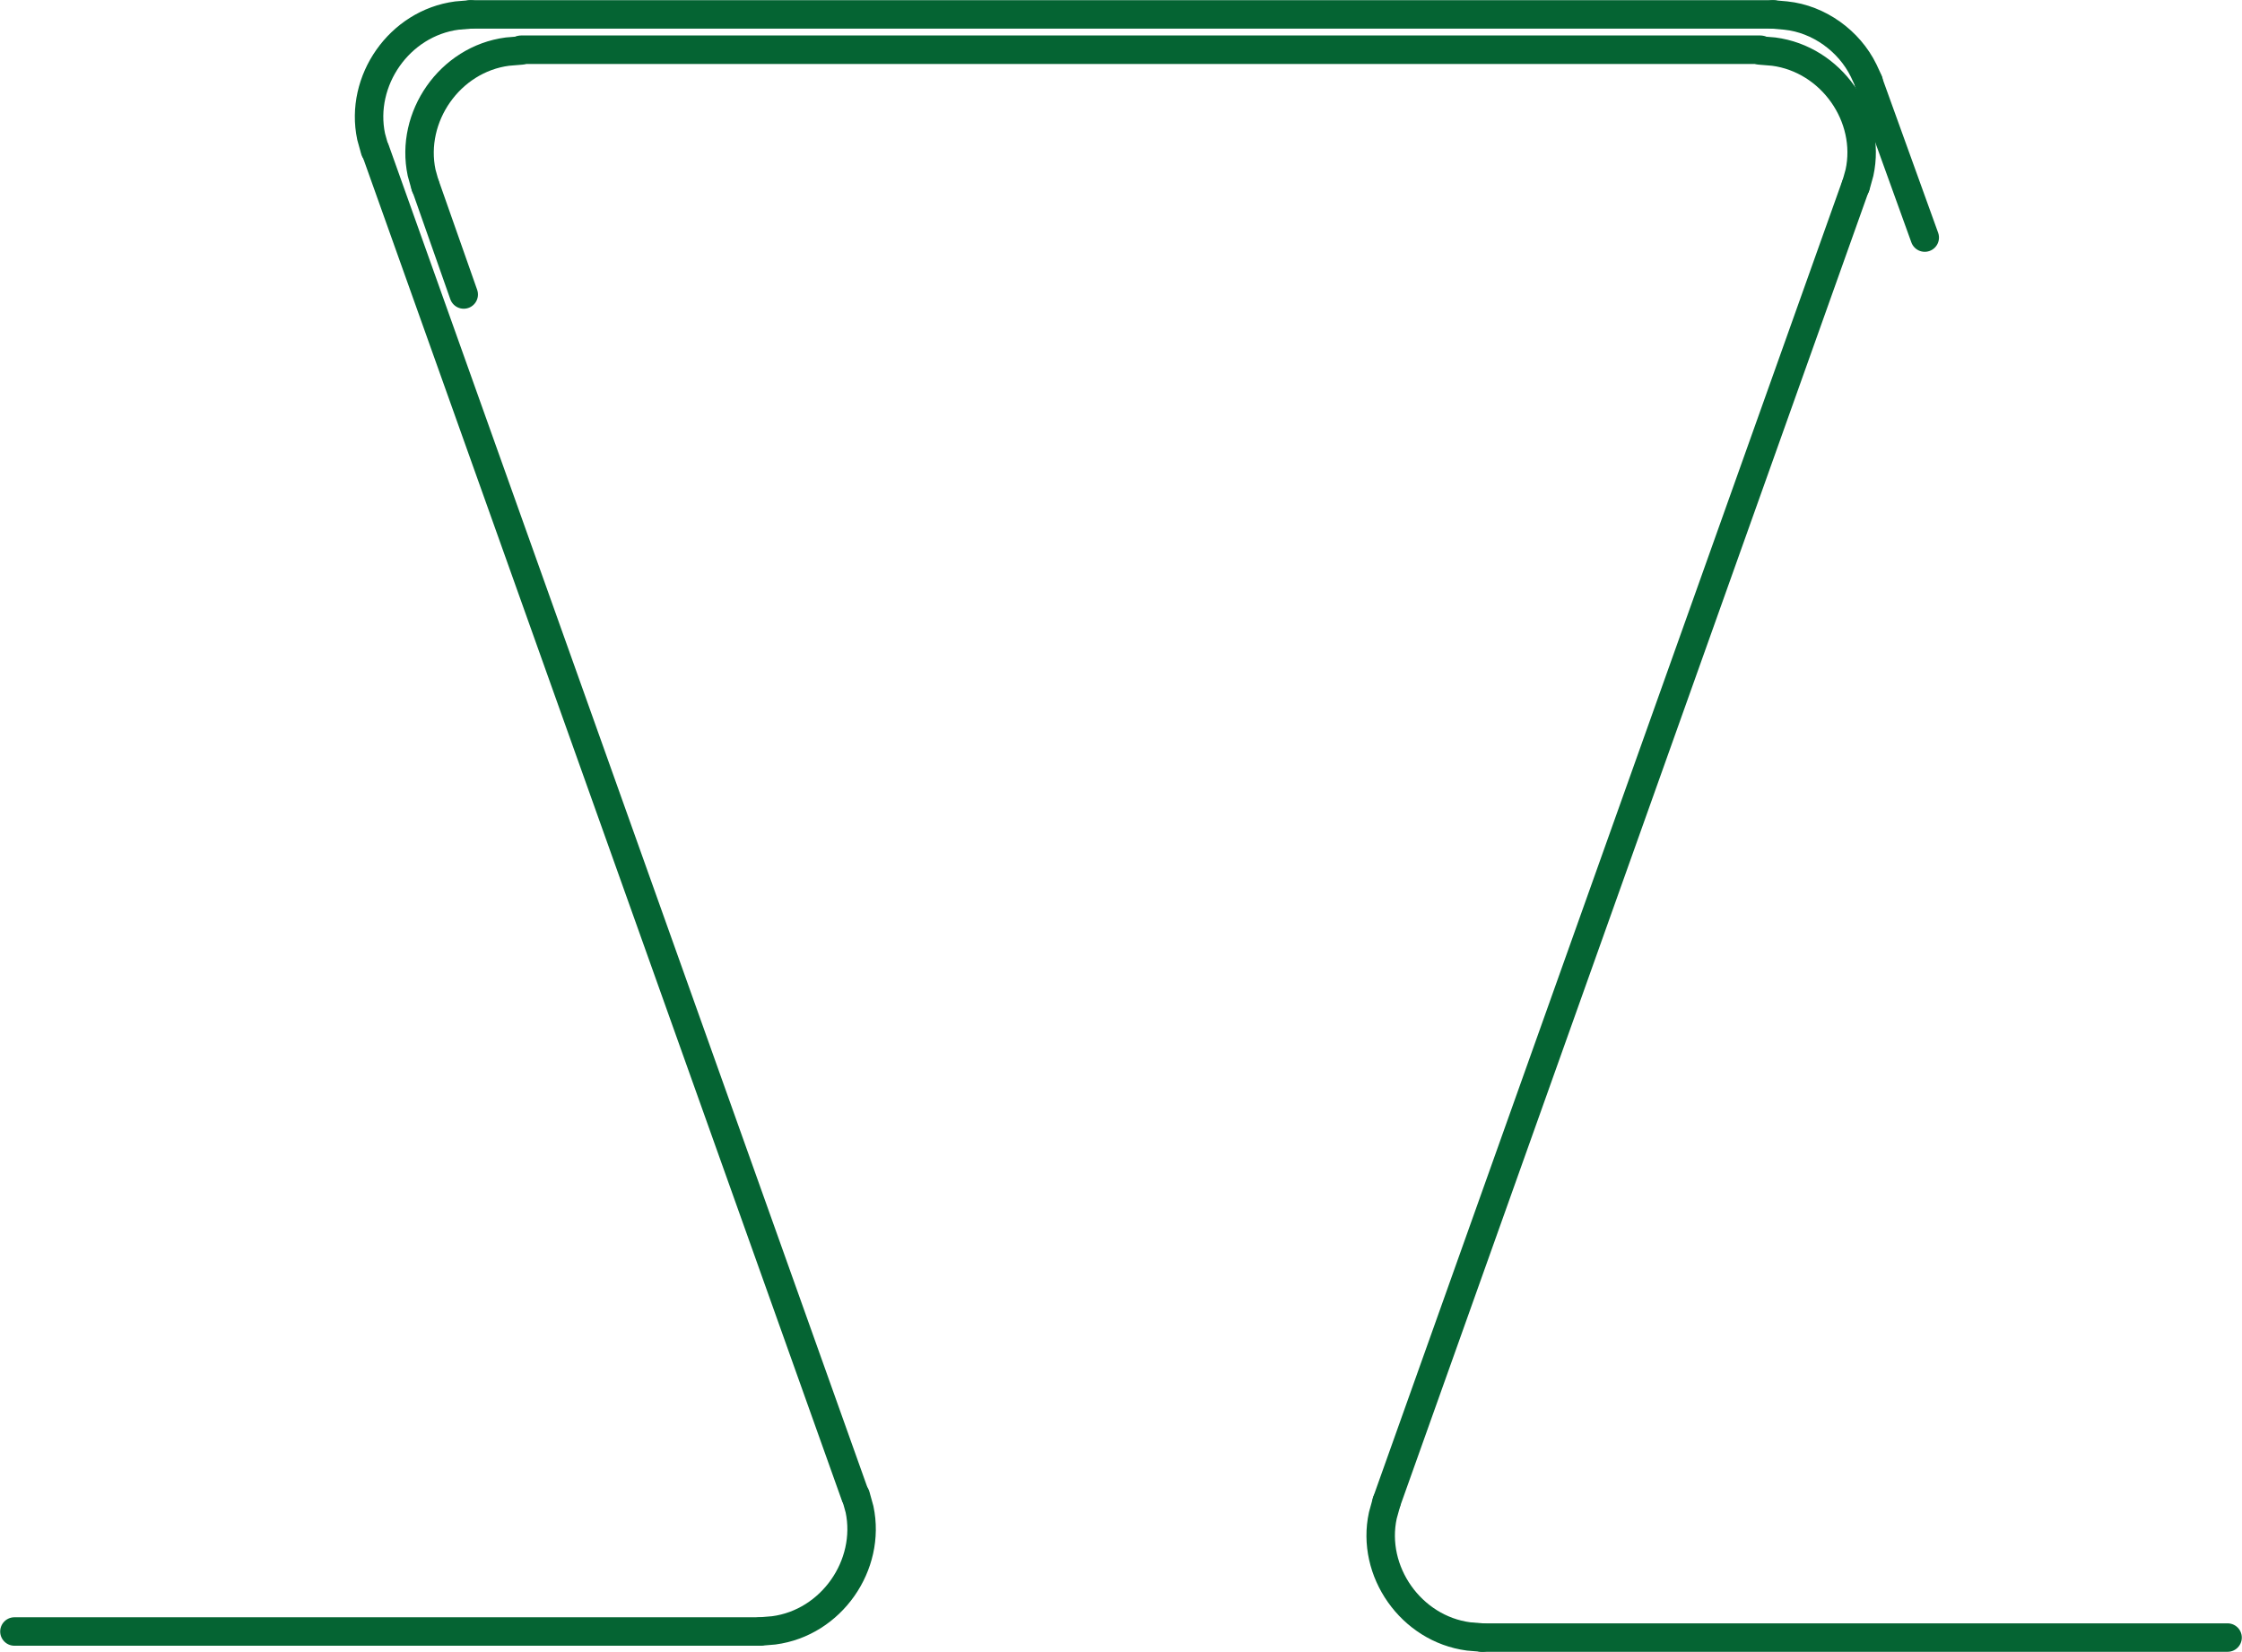 <?xml version="1.0" encoding="UTF-8"?>
<svg id="Layer_2" data-name="Layer 2" xmlns="http://www.w3.org/2000/svg" viewBox="0 0 59.08 43.53">
  <defs>
    <style>
      .cls-1 {
        stroke-linejoin: bevel;
      }

      .cls-1, .cls-2 {
        fill: none;
        stroke: #056433;
        stroke-linecap: round;
        stroke-width: .75px;
      }

      .cls-2 {
        stroke-linejoin: round;
      }
    </style>
  </defs>
  <line class="cls-2" x1="12.22" y1="7.76" x2="11.21" y2="4.89"/>
  <path class="cls-1" d="M13.73,1.33l-.36.03c-1.52.2-2.57,1.72-2.26,3.19l.1.36"/>
  <line class="cls-2" x1="13.73" y1="1.31" x2="46.39" y2="1.31"/>
  <path class="cls-1" d="M48.9,4.91l.1-.36c.32-1.47-.74-2.99-2.26-3.19l-.36-.03"/>
  <line class="cls-2" x1="48.9" y1="4.89" x2="36.54" y2="39.57"/>
  <path class="cls-1" d="M36.54,39.57l-.1.36c-.32,1.47.74,2.99,2.26,3.19l.36.03"/>
  <line class="cls-2" x1="39.05" y1="43.15" x2="58.7" y2="43.15"/>
  <line class="cls-2" x1=".38" y1="42.99" x2="20.02" y2="42.99"/>
  <path class="cls-1" d="M20.03,42.99l.36-.03c1.52-.2,2.57-1.72,2.26-3.19l-.1-.36"/>
  <line class="cls-2" x1="22.54" y1="39.42" x2="9.89" y2="3.95"/>
  <path class="cls-1" d="M12.4.38l-.36.03c-1.52.2-2.57,1.72-2.26,3.19l.1.36"/>
  <line class="cls-2" x1="12.4" y1=".38" x2="46.73" y2=".38"/>
  <path class="cls-1" d="M49.24,2.14l-.13-.28c-.38-.78-1.18-1.36-2.05-1.45l-.34-.03"/>
  <line class="cls-2" x1="49.24" y1="2.16" x2="50.72" y2="6.26"/>
</svg>